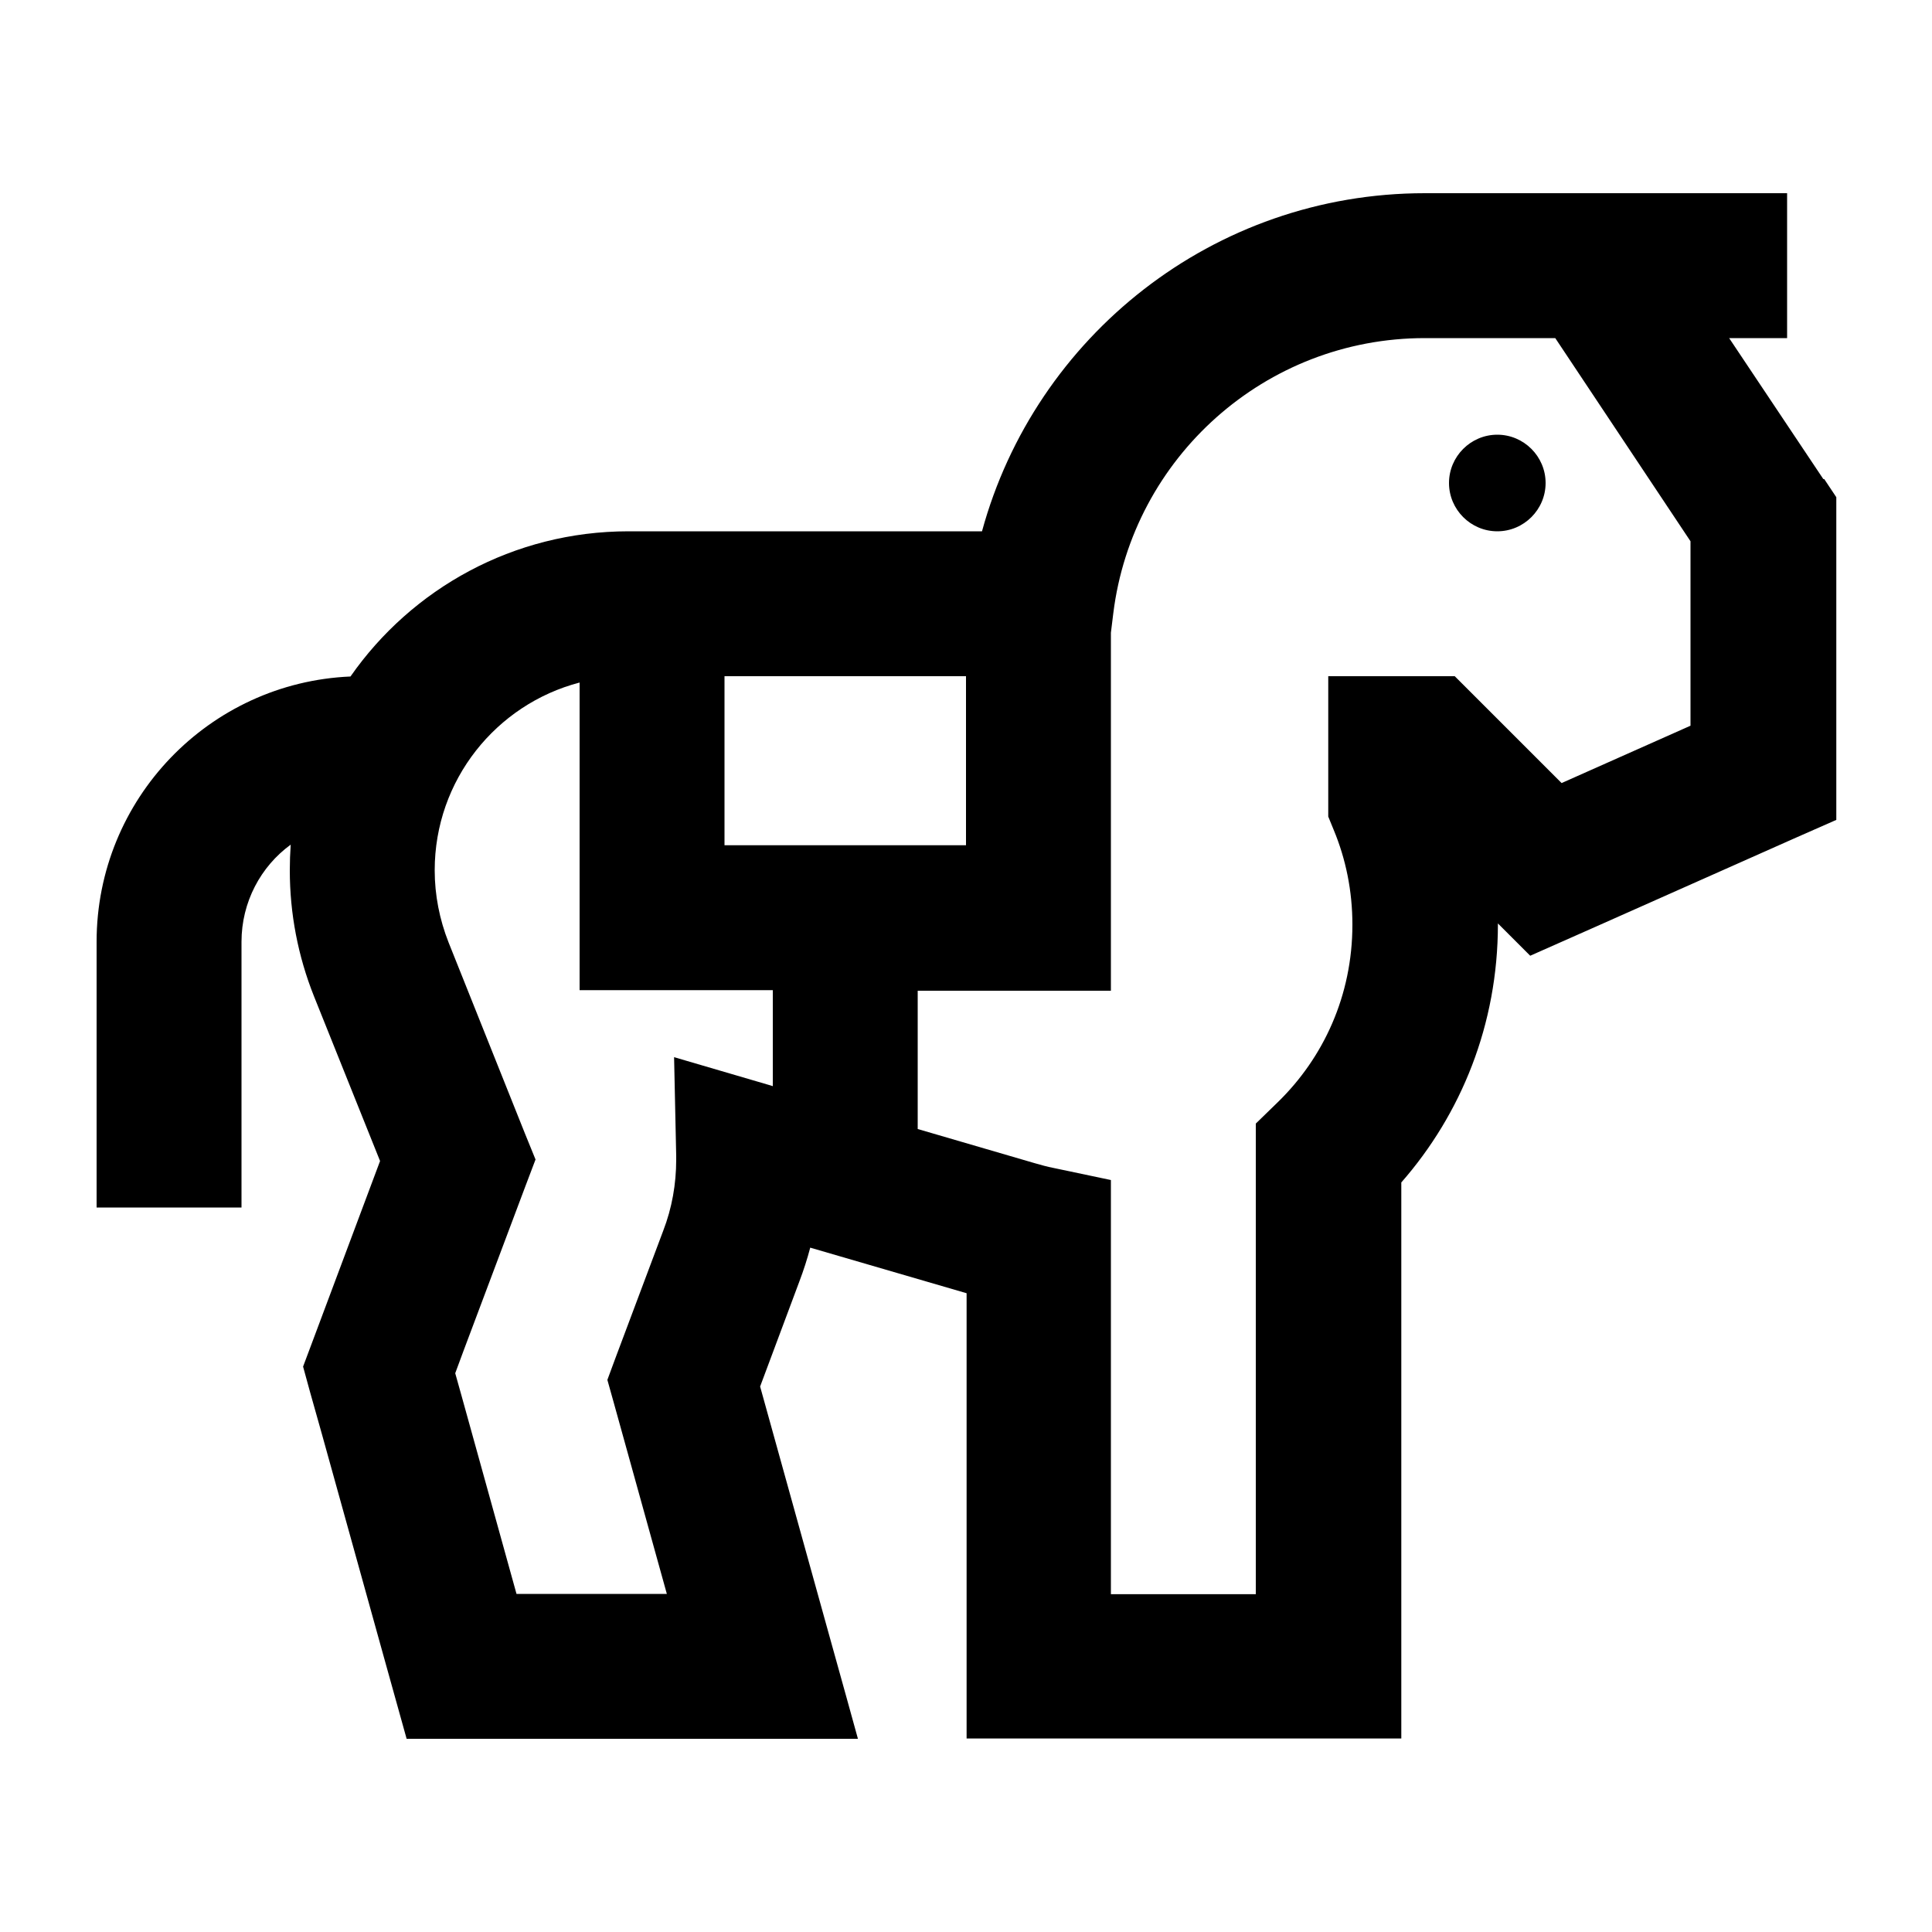 <svg xmlns="http://www.w3.org/2000/svg" viewBox="0 0 640 640"><!--! Font Awesome Pro 7.1.0 by @fontawesome - https://fontawesome.com License - https://fontawesome.com/license (Commercial License) Copyright 2025 Fonticons, Inc. --><path fill="currentColor" d="M472 112L515.2 112L560 179.3L560 240.4L517.3 259.4C494.9 237 483.1 225.2 481.9 224L440 224L440 270.5L441.8 274.9C445.8 284.5 448 295.1 448 306.3C448 329.8 438.4 350.4 423.3 365.1L416 372.2L416 528.1L368 528.1L368 390.9L349 386.9C346.9 386.5 344.8 385.9 342.7 385.3L304 374L304 328.2L368 328.2L368 209.6L368.8 203.1C375.2 151.7 419 112 472 112zM256 359.8L254.7 359.4L223.3 350.2L224 382.9C224 383.3 224 383.8 224 384.2C224 392.2 222.6 400.2 219.7 407.7L203.9 449.8L201.2 457.1L203.3 464.6L220.9 528L171.1 528L152.9 462.4L150.8 454.9L153.5 447.6L174.1 392.8L177.4 384.1L173.9 375.5L148.6 312.2C145.6 304.6 144 296.5 144 288.3C144 258.4 164.4 233.3 192 226.1L192 328L256 328L256 359.8zM240 224L320 224L320 280L240 280L240 224zM604 158.7L572.8 112L592 112L592 64L472 64C401.9 64 342.9 111.5 325.3 176L208.2 176C170.1 176 136.4 195 116.1 224.1C69.3 226.1 32 264.7 32 312L32 400L80 400L80 312C80 298.8 86.4 287 96.3 279.8C96.1 282.6 96 285.4 96 288.3C96 302.6 98.7 316.7 104 330L125.9 384.6C95.6 465.5 104.8 441 100.4 452.7C101.4 456.5 103.5 464 106.7 475.3C125.1 541.7 134.5 575.2 134.7 576L284.2 576C281.2 565 270.3 526.1 251.8 459.3L264.8 424.5C266.2 420.8 267.4 417.1 268.4 413.3L320.2 428.4L320.2 575.9L464.2 575.9L464.2 391.7C484 369.1 496.2 339.4 496.2 306.2L496.2 305.9L506.9 316.6C507.4 316.4 536.5 303.5 594 277.9L608.3 271.6L608.3 164.7L604.3 158.7zM496 176C504.8 176 512 168.8 512 160C512 151.2 504.8 144 496 144C487.2 144 480 151.2 480 160C480 168.8 487.2 176 496 176z"/></svg>